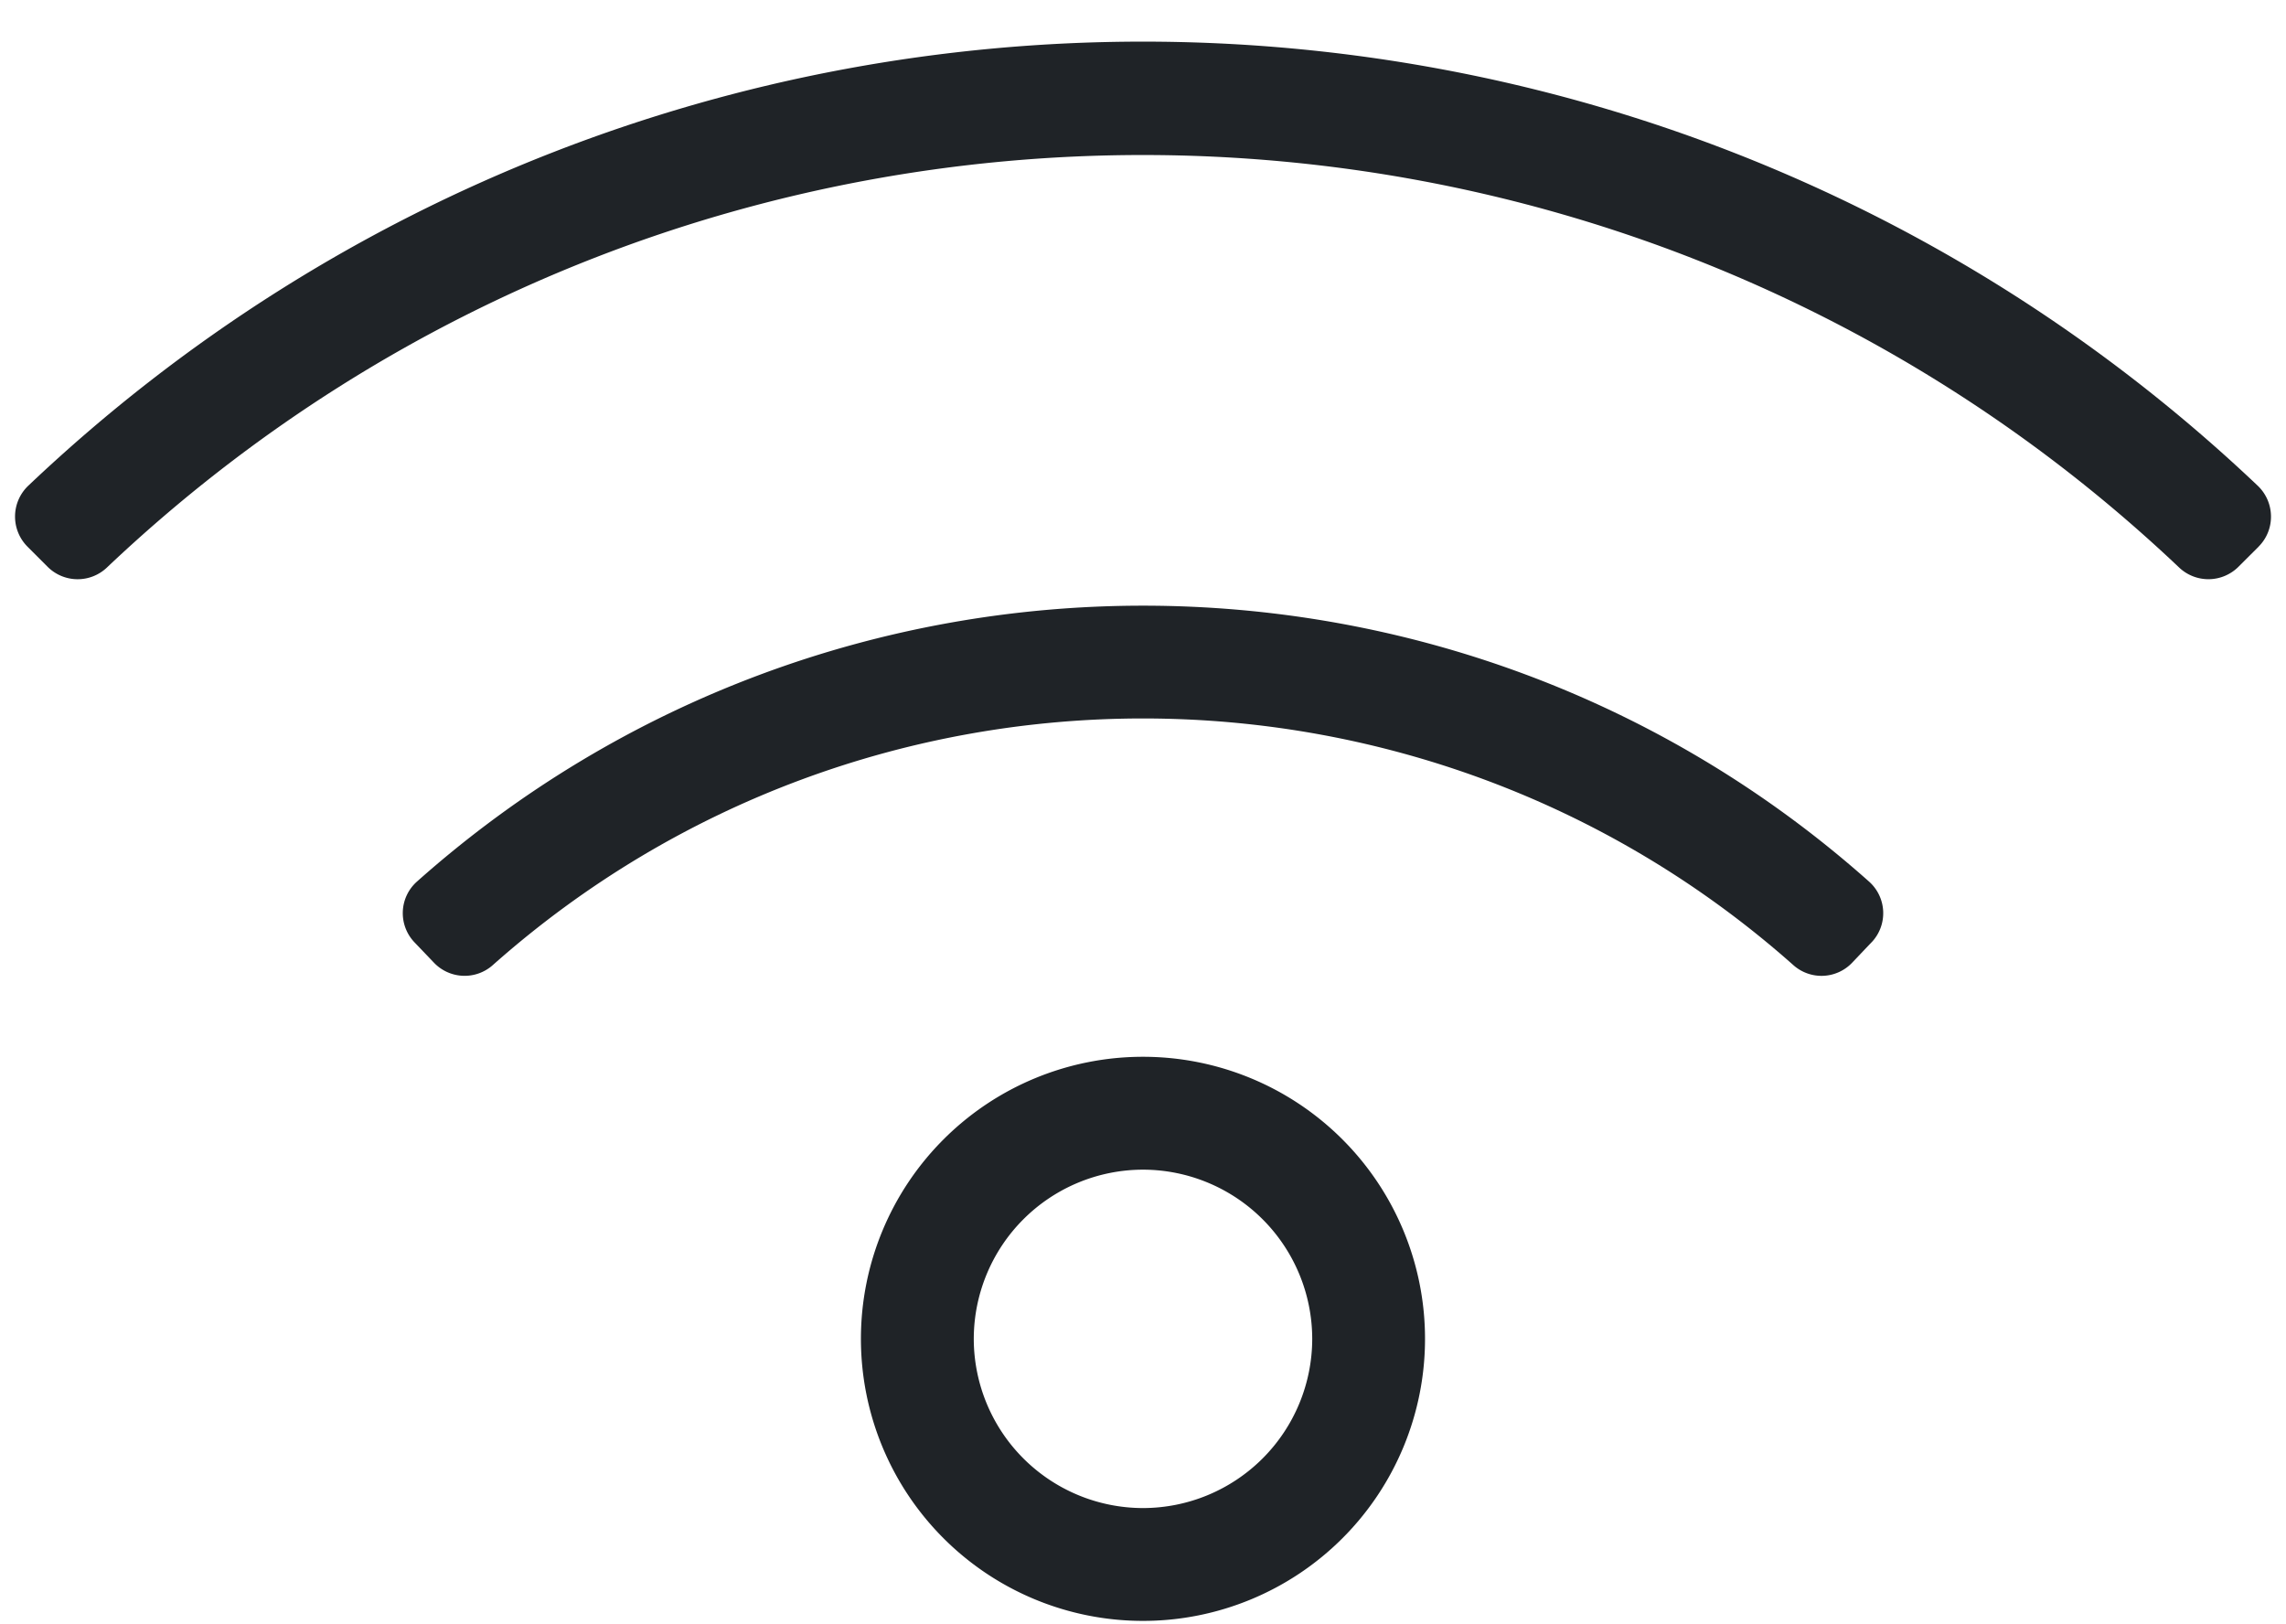 <svg xmlns="http://www.w3.org/2000/svg" width="38" height="27" viewBox="0 0 38 27"><g><g><path fill="#1f2327" d="M31.11 15.664l-.323.34a.703.703 0 0 1-.976.039c-6.152-5.462-15.458-5.472-21.62 0a.704.704 0 0 1-.977-.04l-.324-.339a.702.702 0 0 1 .039-1.008c6.866-6.113 17.267-6.122 24.142 0a.703.703 0 0 1 .04 1.008zm6.434-6.576l-.334.333a.707.707 0 0 1-.984.015C26.597.309 11.442.272 1.775 9.436A.706.706 0 0 1 .79 9.42l-.333-.333a.708.708 0 0 1 .015-1.015c10.38-9.845 26.685-9.835 37.056 0 .29.275.298.733.016 1.015zM21.813 22.255A2.816 2.816 0 0 0 19 19.443a2.816 2.816 0 0 0-2.813 2.812A2.816 2.816 0 0 0 19 25.068a2.816 2.816 0 0 0 2.813-2.813zm1.875 0a4.688 4.688 0 1 1-9.377 0 4.688 4.688 0 0 1 9.377 0z"/></g></g></svg>